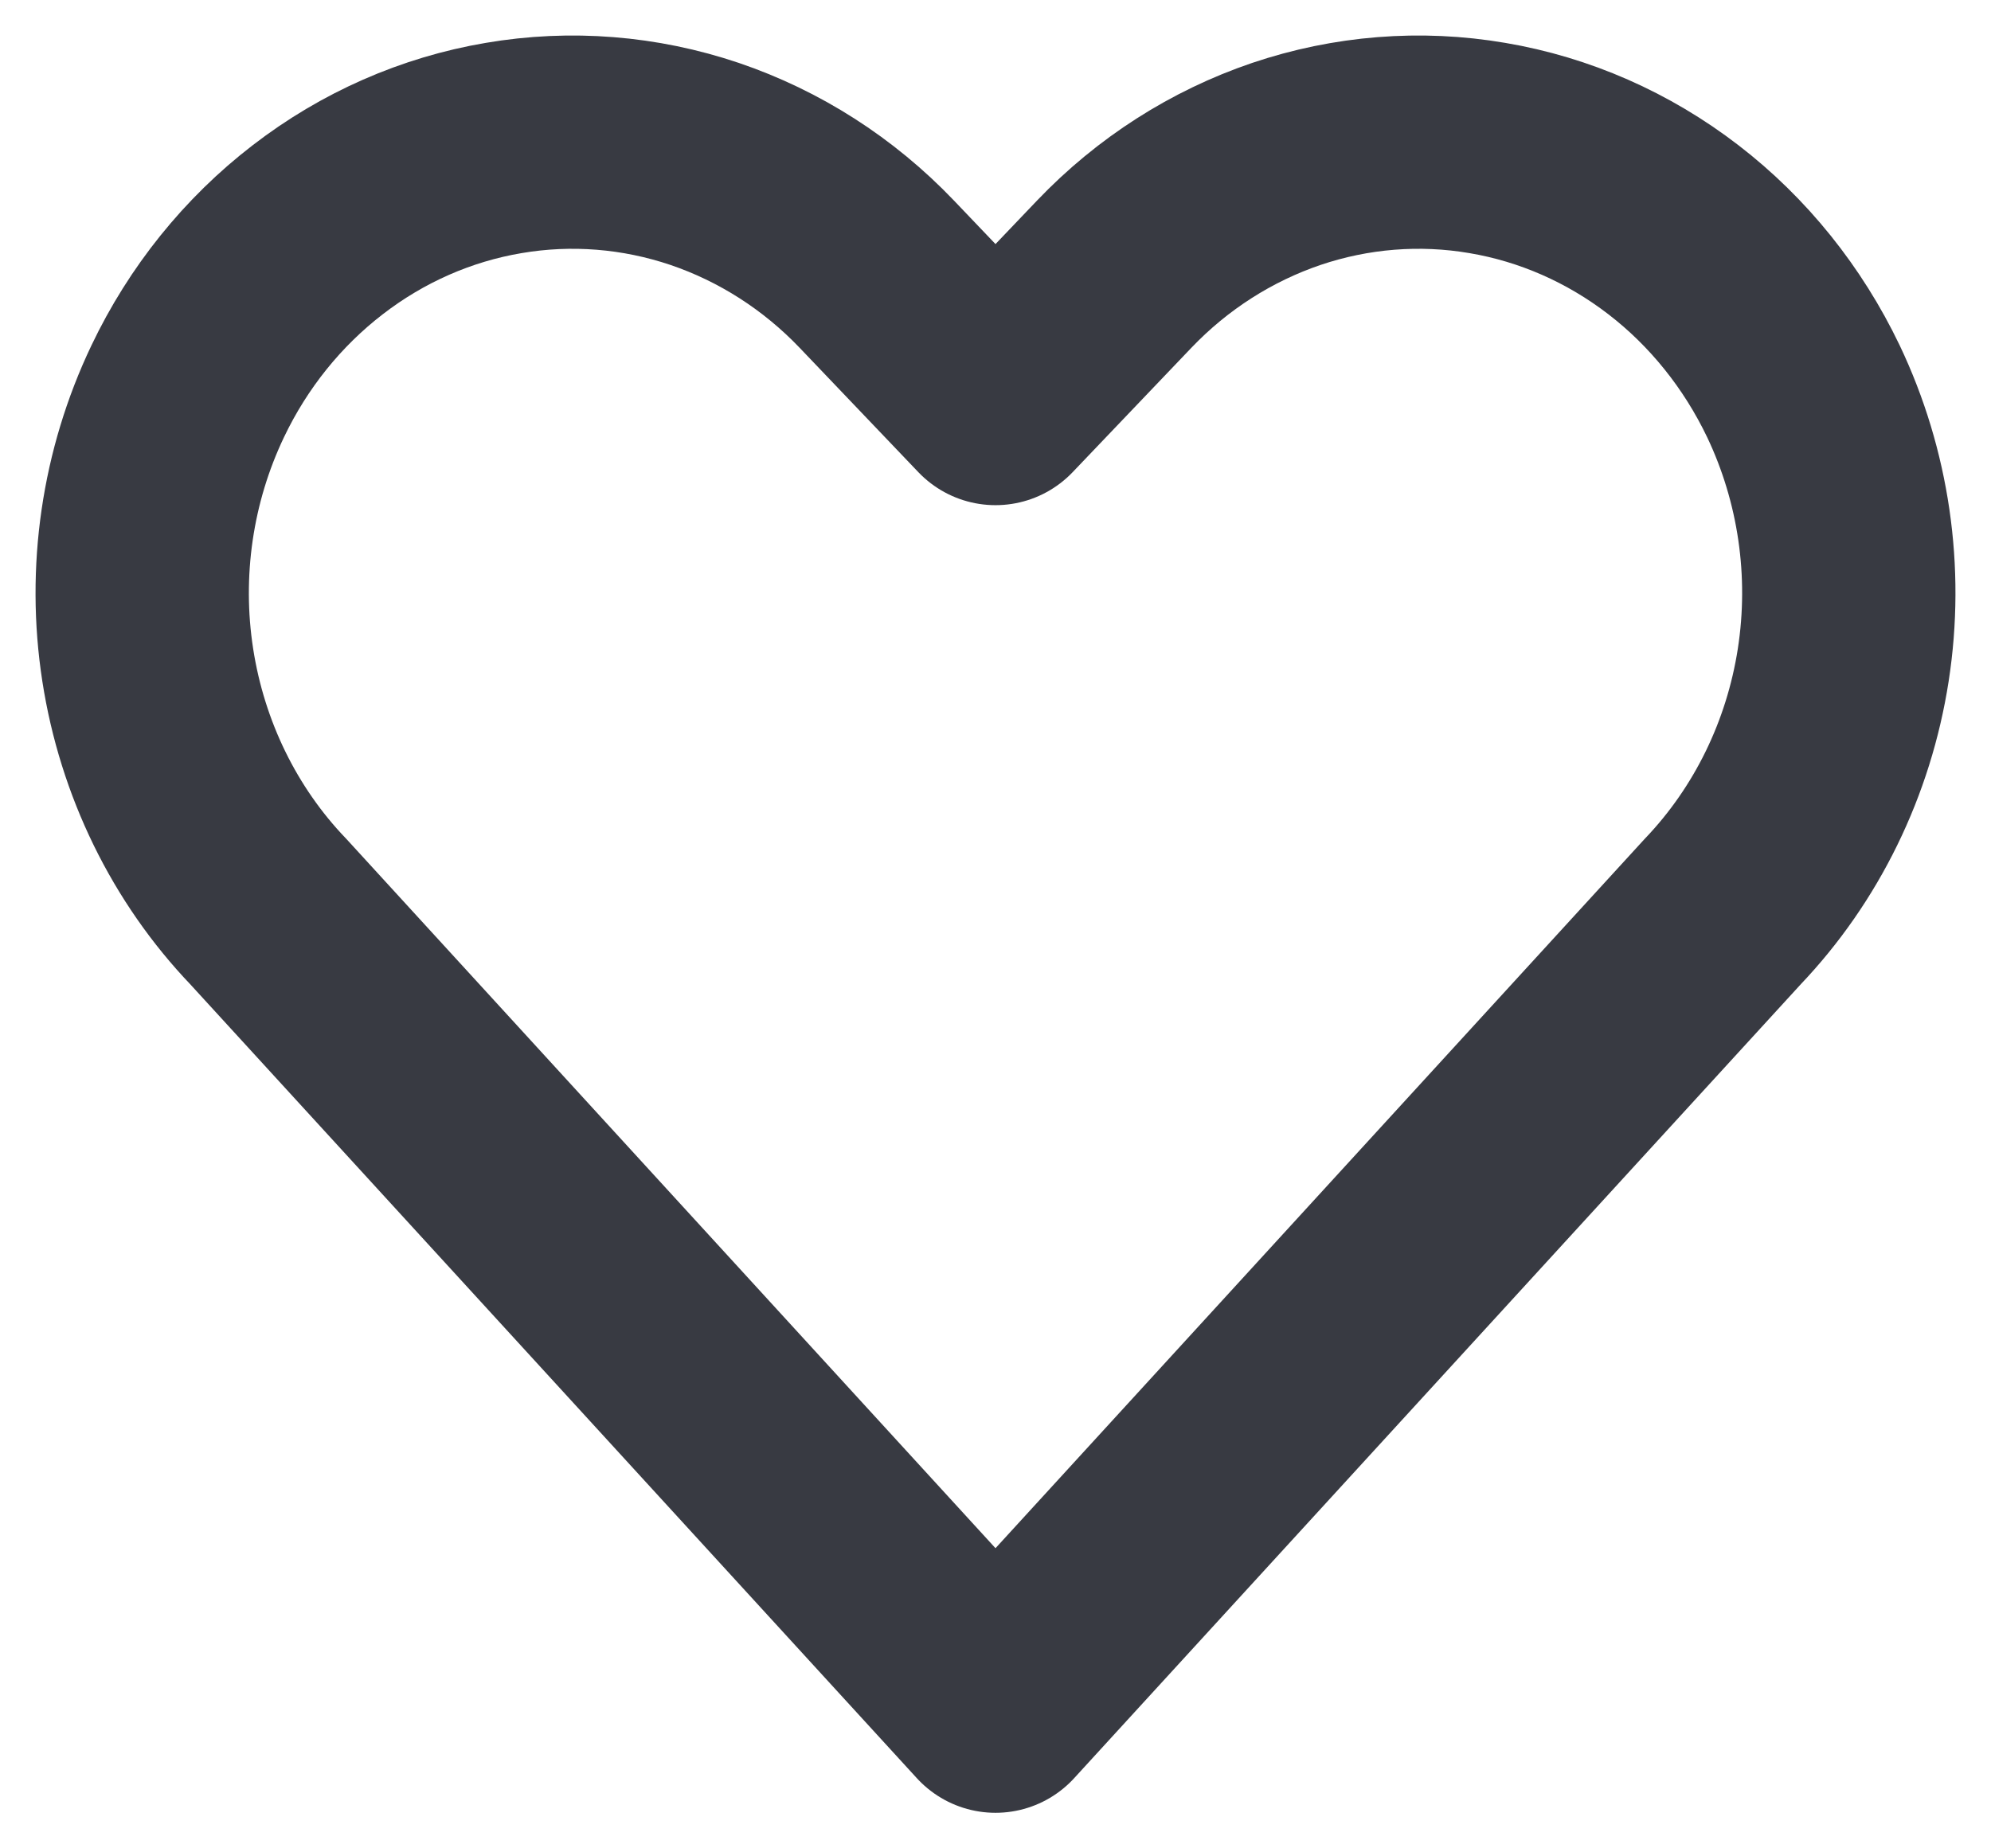 <svg width="14" height="13" viewBox="0 0 14 13" fill="none" xmlns="http://www.w3.org/2000/svg">
<path d="M7 12L1.887 6.412C1.437 5.942 1.141 5.335 1.039 4.678C0.937 4.021 1.036 3.347 1.32 2.752C1.534 2.303 1.848 1.913 2.234 1.616C2.62 1.318 3.068 1.121 3.541 1.041C4.014 0.96 4.499 0.999 4.955 1.153C5.411 1.308 5.826 1.573 6.165 1.928L7 2.803L7.835 1.928C8.174 1.573 8.589 1.308 9.045 1.153C9.501 0.999 9.986 0.96 10.459 1.041C10.932 1.121 11.38 1.318 11.767 1.616C12.153 1.913 12.466 2.303 12.681 2.752C12.964 3.347 13.063 4.02 12.961 4.677C12.859 5.334 12.563 5.94 12.114 6.411L7 12Z" stroke="#383A42" stroke-width="1.5" stroke-linecap="round" stroke-linejoin="round"/>
</svg>
